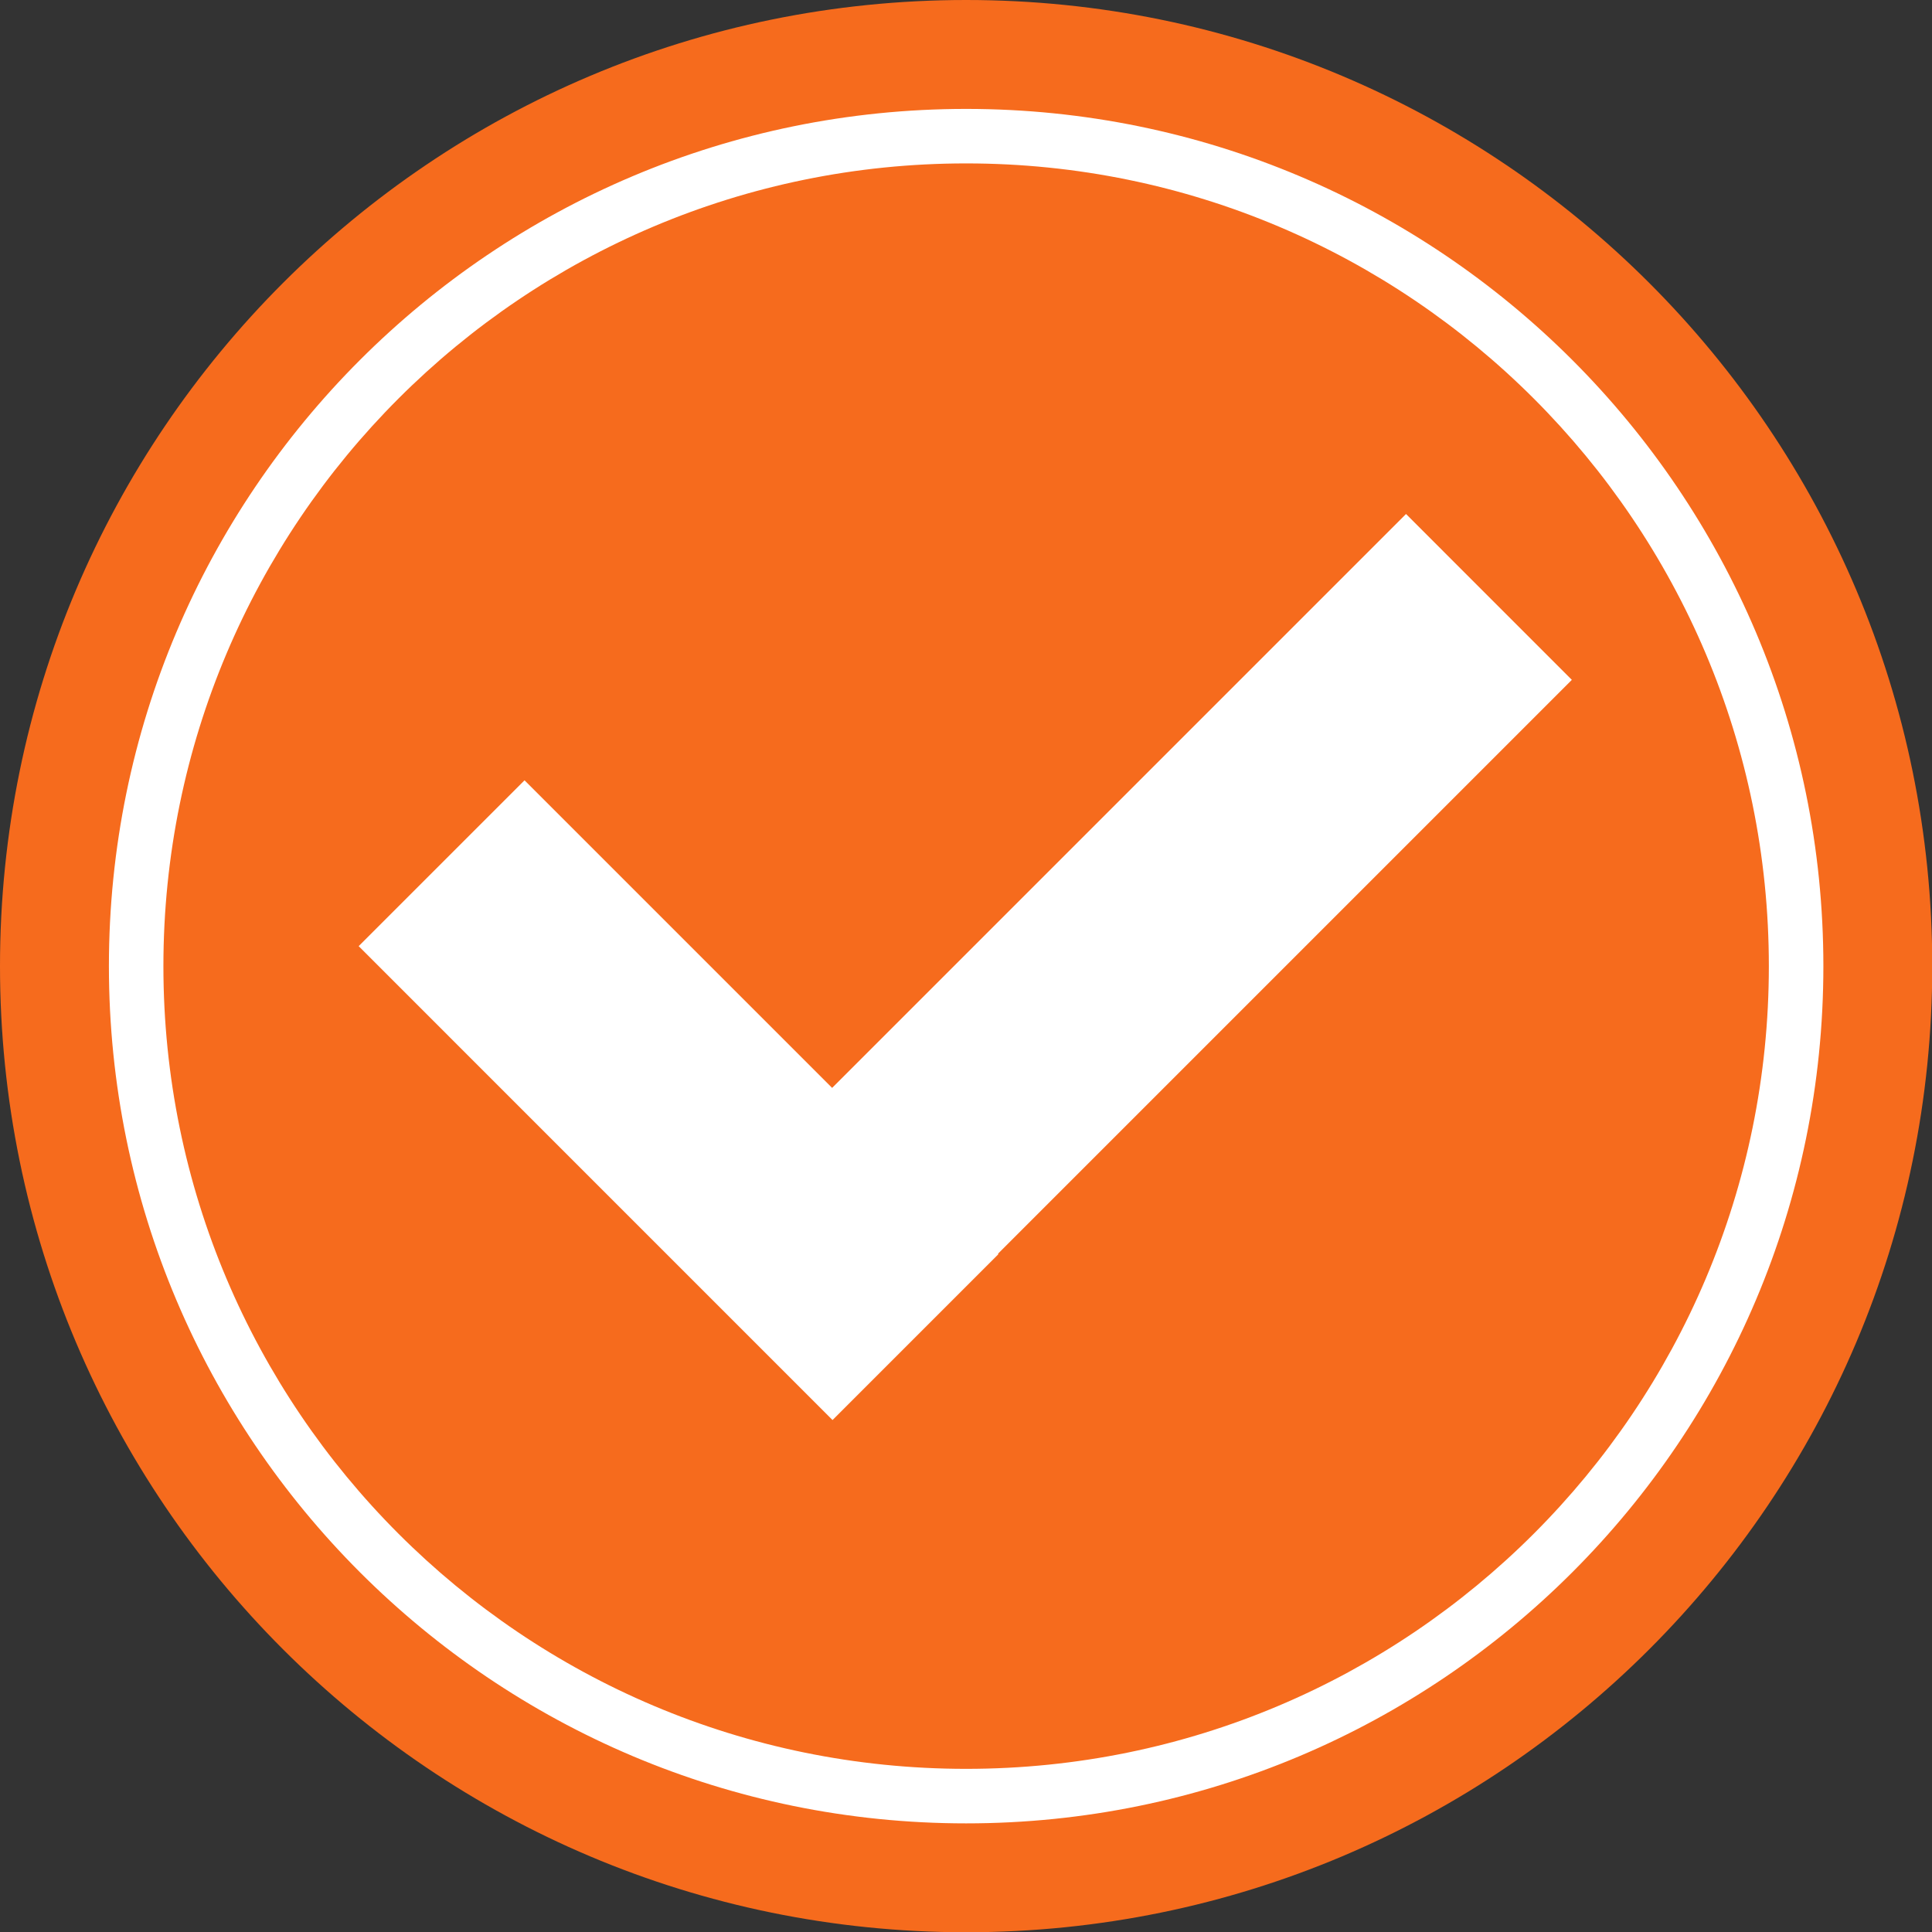 <?xml version="1.0" encoding="UTF-8" standalone="no"?><svg xmlns="http://www.w3.org/2000/svg" xmlns:xlink="http://www.w3.org/1999/xlink" fill="#000000" height="285.7" preserveAspectRatio="xMidYMid meet" version="1" viewBox="0.0 0.0 285.7 285.7" width="285.7" zoomAndPan="magnify"><rect x="0.0" y="0.0" width="285.7" height="285.7" fill="#333333" stroke="none"/><defs><clipPath id="a"><path d="M 0 0 L 285.738 0 L 285.738 285.738 L 0 285.738 Z M 0 0"/></clipPath></defs><g><g clip-path="url(#a)" id="change1_1"><path d="M 285.738 142.871 C 285.738 221.773 221.773 285.738 142.871 285.738 C 63.965 285.738 0 221.773 0 142.871 C 0 63.965 63.965 0 142.871 0 C 221.773 0 285.738 63.965 285.738 142.871" fill="#f66b1d"/></g><g id="change2_1"><path d="M 142.871 261.574 C 77.309 261.574 24.164 208.43 24.164 142.871 C 24.164 77.312 77.309 24.164 142.871 24.164 C 208.43 24.164 261.574 77.312 261.574 142.871 C 261.574 208.43 208.43 261.574 142.871 261.574 Z M 142.871 16.105 C 72.859 16.105 16.105 72.859 16.105 142.871 C 16.105 212.883 72.859 269.637 142.871 269.637 C 212.879 269.637 269.637 212.883 269.637 142.871 C 269.637 72.859 212.879 16.105 142.871 16.105" fill="#ffffff"/></g><g id="change2_2"><path d="M 232.441 100.535 L 207.918 76.008 L 123.051 160.875 L 77.566 115.391 L 53.039 139.914 L 123.113 209.992 L 147.641 185.465 L 147.574 185.402 L 232.441 100.535" fill="#ffffff"/></g></g></svg>